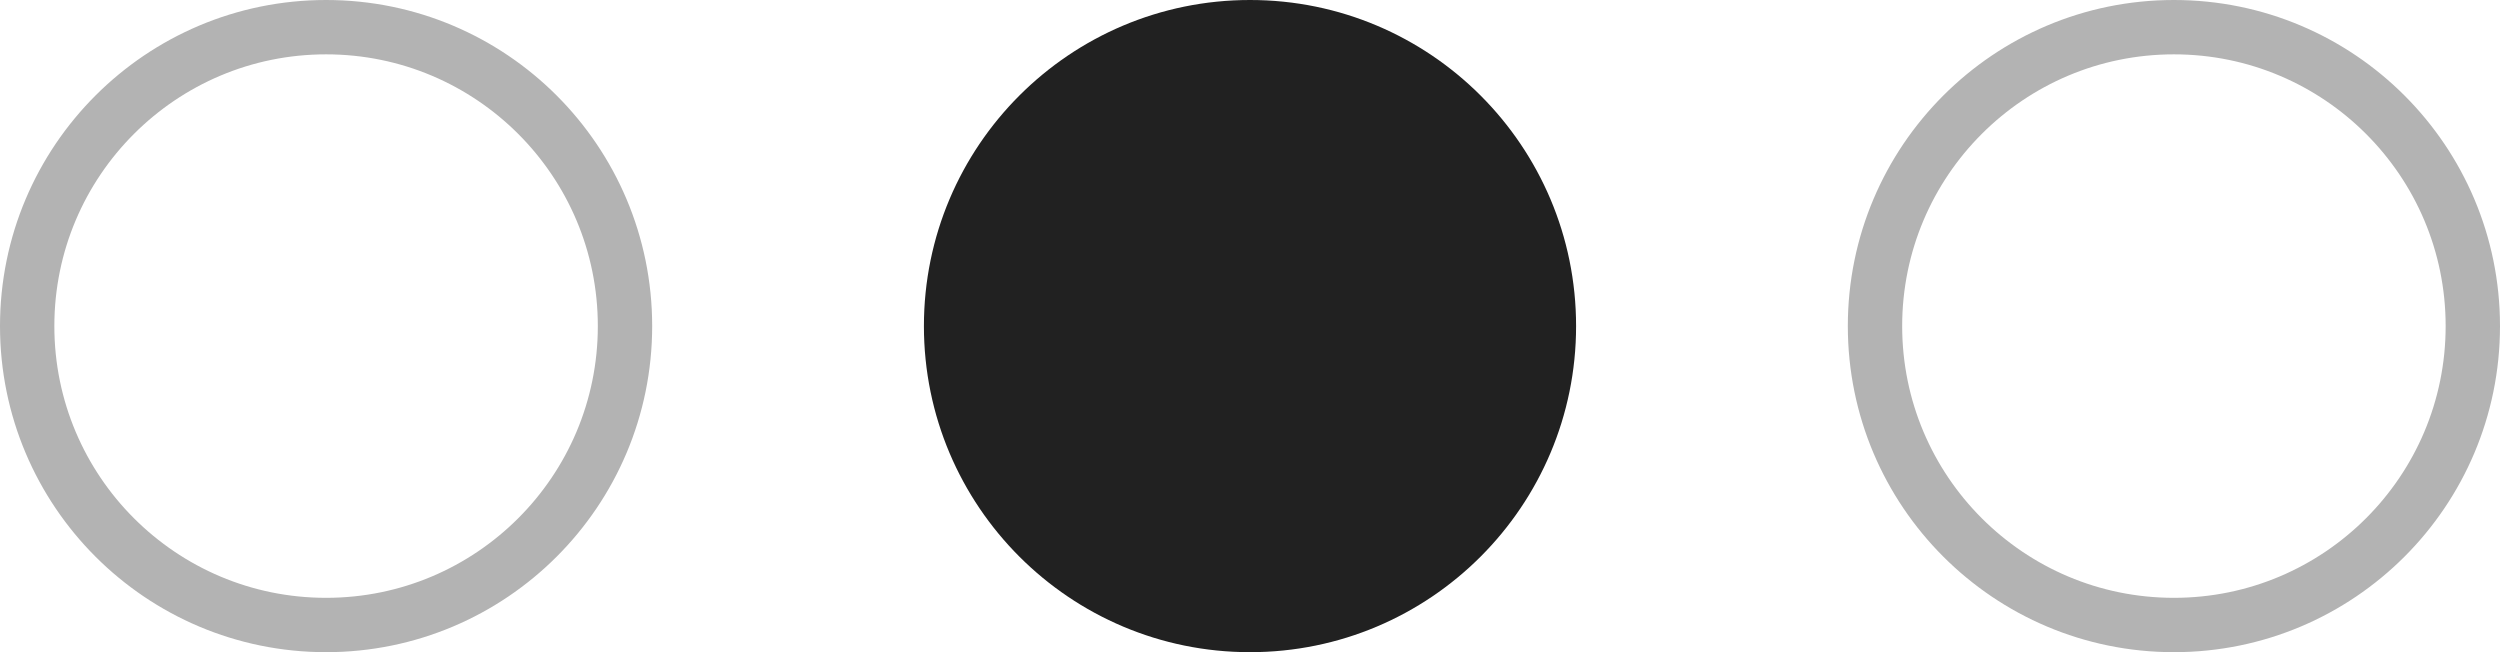 <?xml version="1.0" encoding="UTF-8"?> <svg xmlns="http://www.w3.org/2000/svg" width="46" height="12" viewBox="0 0 46 12" fill="none"><circle opacity="0.3" cx="6" cy="6" r="5.5" stroke="black"></circle><circle opacity="0.3" cx="40" cy="6" r="5.5" stroke="black"></circle><circle cx="23" cy="6" r="6" fill="#212121"></circle></svg> 